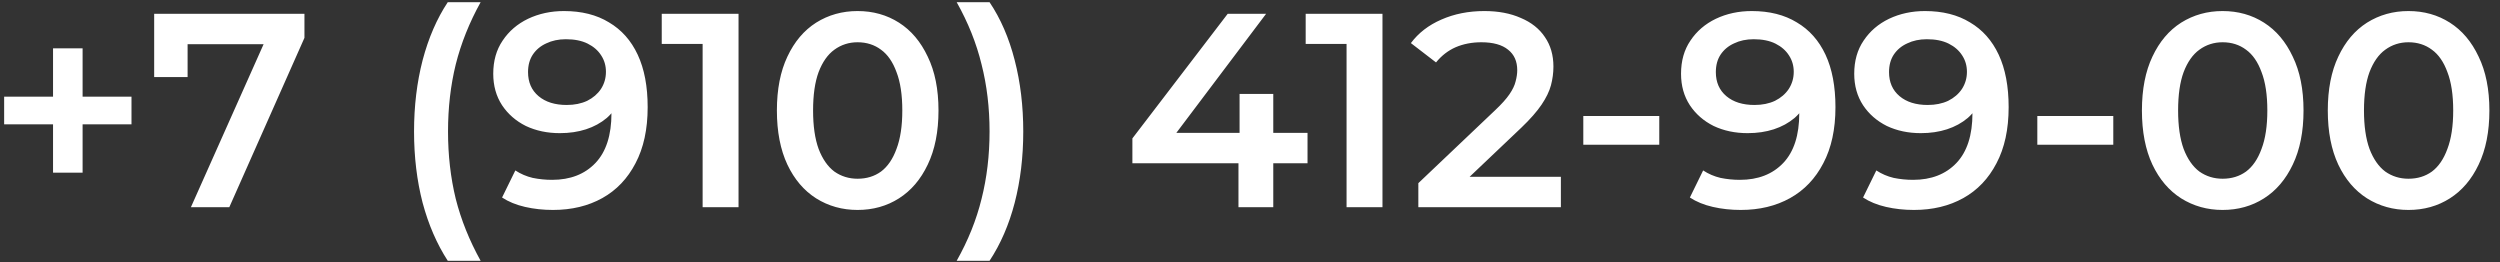 <?xml version="1.0" encoding="UTF-8"?> <svg xmlns="http://www.w3.org/2000/svg" width="181" height="19" viewBox="0 0 181 19" fill="none"><rect x="0" y="0" width="181" height="19" fill="#333333" stroke="none"/><path d="M3.84 12.5V3.5H5.98V12.5H3.84ZM0.3 9V7H9.52V9H0.3ZM13.822 15L19.602 2.04L20.282 3.2H12.342L13.582 1.94V5.58H11.162V1H22.042V2.74L16.602 15H13.822ZM32.417 18.88C31.63 17.667 31.023 16.267 30.597 14.68C30.183 13.08 29.977 11.36 29.977 9.52C29.977 7.68 30.183 5.96 30.597 4.36C31.023 2.747 31.63 1.347 32.417 0.16H34.797C33.983 1.627 33.383 3.127 32.997 4.66C32.623 6.18 32.437 7.8 32.437 9.52C32.437 11.24 32.623 12.867 32.997 14.4C33.383 15.92 33.983 17.413 34.797 18.88H32.417ZM40.831 0.8C42.111 0.8 43.197 1.073 44.09 1.62C44.997 2.153 45.691 2.933 46.17 3.96C46.651 4.987 46.891 6.253 46.891 7.76C46.891 9.36 46.597 10.713 46.011 11.82C45.437 12.927 44.637 13.767 43.611 14.34C42.584 14.913 41.391 15.2 40.031 15.2C39.324 15.2 38.651 15.127 38.011 14.98C37.37 14.833 36.817 14.607 36.35 14.3L37.31 12.34C37.697 12.593 38.117 12.773 38.571 12.88C39.024 12.973 39.49 13.02 39.971 13.02C41.291 13.02 42.337 12.613 43.111 11.8C43.884 10.987 44.27 9.787 44.27 8.2C44.27 7.947 44.264 7.653 44.251 7.32C44.237 6.973 44.191 6.627 44.111 6.28L44.91 7.16C44.684 7.707 44.357 8.167 43.931 8.54C43.504 8.9 43.004 9.173 42.431 9.36C41.857 9.547 41.224 9.64 40.531 9.64C39.624 9.64 38.804 9.467 38.071 9.12C37.35 8.76 36.777 8.26 36.35 7.62C35.924 6.967 35.711 6.207 35.711 5.34C35.711 4.407 35.937 3.607 36.391 2.94C36.844 2.26 37.457 1.733 38.23 1.36C39.017 0.987 39.884 0.8 40.831 0.8ZM40.971 2.84C40.437 2.84 39.964 2.94 39.55 3.14C39.137 3.327 38.81 3.6 38.571 3.96C38.344 4.307 38.23 4.727 38.23 5.22C38.23 5.953 38.484 6.533 38.99 6.96C39.497 7.387 40.177 7.6 41.031 7.6C41.59 7.6 42.084 7.5 42.511 7.3C42.937 7.087 43.27 6.8 43.511 6.44C43.751 6.067 43.87 5.653 43.87 5.2C43.87 4.76 43.757 4.367 43.531 4.02C43.304 3.66 42.977 3.373 42.55 3.16C42.124 2.947 41.597 2.84 40.971 2.84ZM50.87 15V2L52.01 3.18H47.91V1H53.47V15H50.87ZM62.087 15.2C60.98 15.2 59.98 14.92 59.087 14.36C58.207 13.8 57.514 12.987 57.007 11.92C56.501 10.84 56.247 9.533 56.247 8C56.247 6.467 56.501 5.167 57.007 4.1C57.514 3.02 58.207 2.2 59.087 1.64C59.98 1.08 60.98 0.8 62.087 0.8C63.207 0.8 64.207 1.08 65.087 1.64C65.967 2.2 66.66 3.02 67.167 4.1C67.687 5.167 67.947 6.467 67.947 8C67.947 9.533 67.687 10.84 67.167 11.92C66.66 12.987 65.967 13.8 65.087 14.36C64.207 14.92 63.207 15.2 62.087 15.2ZM62.087 12.94C62.74 12.94 63.307 12.767 63.787 12.42C64.267 12.06 64.641 11.513 64.907 10.78C65.187 10.047 65.327 9.12 65.327 8C65.327 6.867 65.187 5.94 64.907 5.22C64.641 4.487 64.267 3.947 63.787 3.6C63.307 3.24 62.74 3.06 62.087 3.06C61.461 3.06 60.901 3.24 60.407 3.6C59.927 3.947 59.547 4.487 59.267 5.22C59.001 5.94 58.867 6.867 58.867 8C58.867 9.12 59.001 10.047 59.267 10.78C59.547 11.513 59.927 12.06 60.407 12.42C60.901 12.767 61.461 12.94 62.087 12.94ZM71.644 18.88H69.264C70.091 17.413 70.691 15.92 71.064 14.4C71.451 12.867 71.644 11.24 71.644 9.52C71.644 7.8 71.451 6.18 71.064 4.66C70.691 3.127 70.091 1.627 69.264 0.16H71.644C72.444 1.347 73.051 2.747 73.464 4.36C73.878 5.96 74.084 7.68 74.084 9.52C74.084 11.36 73.878 13.08 73.464 14.68C73.051 16.267 72.444 17.667 71.644 18.88ZM81.985 11.82V10.02L88.885 1H91.665L84.865 10.02L83.565 9.62H94.665V11.82H81.985ZM89.665 15V11.82L89.745 9.62V6.8H92.185V15H89.665ZM97.491 15V2L98.631 3.18H94.531V1H100.091V15H97.491ZM102.688 15V13.26L108.248 7.98C108.715 7.54 109.062 7.153 109.288 6.82C109.515 6.487 109.662 6.18 109.728 5.9C109.808 5.607 109.848 5.333 109.848 5.08C109.848 4.44 109.628 3.947 109.188 3.6C108.748 3.24 108.102 3.06 107.248 3.06C106.568 3.06 105.948 3.18 105.388 3.42C104.842 3.66 104.368 4.027 103.968 4.52L102.148 3.12C102.695 2.387 103.428 1.82 104.348 1.42C105.282 1.007 106.322 0.8 107.468 0.8C108.482 0.8 109.362 0.967 110.108 1.3C110.868 1.62 111.448 2.08 111.848 2.68C112.262 3.28 112.468 3.993 112.468 4.82C112.468 5.273 112.408 5.727 112.288 6.18C112.168 6.62 111.942 7.087 111.608 7.58C111.275 8.073 110.788 8.627 110.148 9.24L105.368 13.78L104.828 12.8H113.008V15H102.688ZM114.631 10.48V8.4H120.131V10.48H114.631ZM126.827 0.8C128.107 0.8 129.193 1.073 130.087 1.62C130.993 2.153 131.687 2.933 132.167 3.96C132.647 4.987 132.887 6.253 132.887 7.76C132.887 9.36 132.593 10.713 132.007 11.82C131.433 12.927 130.633 13.767 129.607 14.34C128.58 14.913 127.387 15.2 126.027 15.2C125.32 15.2 124.647 15.127 124.007 14.98C123.367 14.833 122.813 14.607 122.347 14.3L123.307 12.34C123.693 12.593 124.113 12.773 124.567 12.88C125.02 12.973 125.487 13.02 125.967 13.02C127.287 13.02 128.333 12.613 129.107 11.8C129.88 10.987 130.267 9.787 130.267 8.2C130.267 7.947 130.26 7.653 130.247 7.32C130.233 6.973 130.187 6.627 130.107 6.28L130.907 7.16C130.68 7.707 130.353 8.167 129.927 8.54C129.5 8.9 129 9.173 128.427 9.36C127.853 9.547 127.22 9.64 126.527 9.64C125.62 9.64 124.8 9.467 124.067 9.12C123.347 8.76 122.773 8.26 122.347 7.62C121.92 6.967 121.707 6.207 121.707 5.34C121.707 4.407 121.933 3.607 122.387 2.94C122.84 2.26 123.453 1.733 124.227 1.36C125.013 0.987 125.88 0.8 126.827 0.8ZM126.967 2.84C126.433 2.84 125.96 2.94 125.547 3.14C125.133 3.327 124.807 3.6 124.567 3.96C124.34 4.307 124.227 4.727 124.227 5.22C124.227 5.953 124.48 6.533 124.987 6.96C125.493 7.387 126.173 7.6 127.027 7.6C127.587 7.6 128.08 7.5 128.507 7.3C128.933 7.087 129.267 6.8 129.507 6.44C129.747 6.067 129.867 5.653 129.867 5.2C129.867 4.76 129.753 4.367 129.527 4.02C129.3 3.66 128.973 3.373 128.547 3.16C128.12 2.947 127.593 2.84 126.967 2.84ZM139.366 0.8C140.646 0.8 141.732 1.073 142.626 1.62C143.532 2.153 144.226 2.933 144.706 3.96C145.186 4.987 145.426 6.253 145.426 7.76C145.426 9.36 145.132 10.713 144.546 11.82C143.972 12.927 143.172 13.767 142.146 14.34C141.119 14.913 139.926 15.2 138.566 15.2C137.859 15.2 137.186 15.127 136.546 14.98C135.906 14.833 135.352 14.607 134.886 14.3L135.846 12.34C136.232 12.593 136.652 12.773 137.106 12.88C137.559 12.973 138.026 13.02 138.506 13.02C139.826 13.02 140.872 12.613 141.646 11.8C142.419 10.987 142.806 9.787 142.806 8.2C142.806 7.947 142.799 7.653 142.786 7.32C142.772 6.973 142.726 6.627 142.646 6.28L143.446 7.16C143.219 7.707 142.892 8.167 142.466 8.54C142.039 8.9 141.539 9.173 140.966 9.36C140.392 9.547 139.759 9.64 139.066 9.64C138.159 9.64 137.339 9.467 136.606 9.12C135.886 8.76 135.312 8.26 134.886 7.62C134.459 6.967 134.246 6.207 134.246 5.34C134.246 4.407 134.472 3.607 134.926 2.94C135.379 2.26 135.992 1.733 136.766 1.36C137.552 0.987 138.419 0.8 139.366 0.8ZM139.506 2.84C138.972 2.84 138.499 2.94 138.086 3.14C137.672 3.327 137.346 3.6 137.106 3.96C136.879 4.307 136.766 4.727 136.766 5.22C136.766 5.953 137.019 6.533 137.526 6.96C138.032 7.387 138.712 7.6 139.566 7.6C140.126 7.6 140.619 7.5 141.046 7.3C141.472 7.087 141.806 6.8 142.046 6.44C142.286 6.067 142.406 5.653 142.406 5.2C142.406 4.76 142.292 4.367 142.066 4.02C141.839 3.66 141.512 3.373 141.086 3.16C140.659 2.947 140.132 2.84 139.506 2.84ZM147.502 10.48V8.4H153.002V10.48H147.502ZM160.915 15.2C159.809 15.2 158.809 14.92 157.915 14.36C157.035 13.8 156.342 12.987 155.835 11.92C155.329 10.84 155.075 9.533 155.075 8C155.075 6.467 155.329 5.167 155.835 4.1C156.342 3.02 157.035 2.2 157.915 1.64C158.809 1.08 159.809 0.8 160.915 0.8C162.035 0.8 163.035 1.08 163.915 1.64C164.795 2.2 165.489 3.02 165.995 4.1C166.515 5.167 166.775 6.467 166.775 8C166.775 9.533 166.515 10.84 165.995 11.92C165.489 12.987 164.795 13.8 163.915 14.36C163.035 14.92 162.035 15.2 160.915 15.2ZM160.915 12.94C161.569 12.94 162.135 12.767 162.615 12.42C163.095 12.06 163.469 11.513 163.735 10.78C164.015 10.047 164.155 9.12 164.155 8C164.155 6.867 164.015 5.94 163.735 5.22C163.469 4.487 163.095 3.947 162.615 3.6C162.135 3.24 161.569 3.06 160.915 3.06C160.289 3.06 159.729 3.24 159.235 3.6C158.755 3.947 158.375 4.487 158.095 5.22C157.829 5.94 157.695 6.867 157.695 8C157.695 9.12 157.829 10.047 158.095 10.78C158.375 11.513 158.755 12.06 159.235 12.42C159.729 12.767 160.289 12.94 160.915 12.94ZM174.372 15.2C173.266 15.2 172.266 14.92 171.372 14.36C170.492 13.8 169.799 12.987 169.292 11.92C168.786 10.84 168.532 9.533 168.532 8C168.532 6.467 168.786 5.167 169.292 4.1C169.799 3.02 170.492 2.2 171.372 1.64C172.266 1.08 173.266 0.8 174.372 0.8C175.492 0.8 176.492 1.08 177.372 1.64C178.252 2.2 178.946 3.02 179.452 4.1C179.972 5.167 180.232 6.467 180.232 8C180.232 9.533 179.972 10.84 179.452 11.92C178.946 12.987 178.252 13.8 177.372 14.36C176.492 14.92 175.492 15.2 174.372 15.2ZM174.372 12.94C175.026 12.94 175.592 12.767 176.072 12.42C176.552 12.06 176.926 11.513 177.192 10.78C177.472 10.047 177.612 9.12 177.612 8C177.612 6.867 177.472 5.94 177.192 5.22C176.926 4.487 176.552 3.947 176.072 3.6C175.592 3.24 175.026 3.06 174.372 3.06C173.746 3.06 173.186 3.24 172.692 3.6C172.212 3.947 171.832 4.487 171.552 5.22C171.286 5.94 171.152 6.867 171.152 8C171.152 9.12 171.286 10.047 171.552 10.78C171.832 11.513 172.212 12.06 172.692 12.42C173.186 12.767 173.746 12.94 174.372 12.94Z" fill="white"></path></svg> 